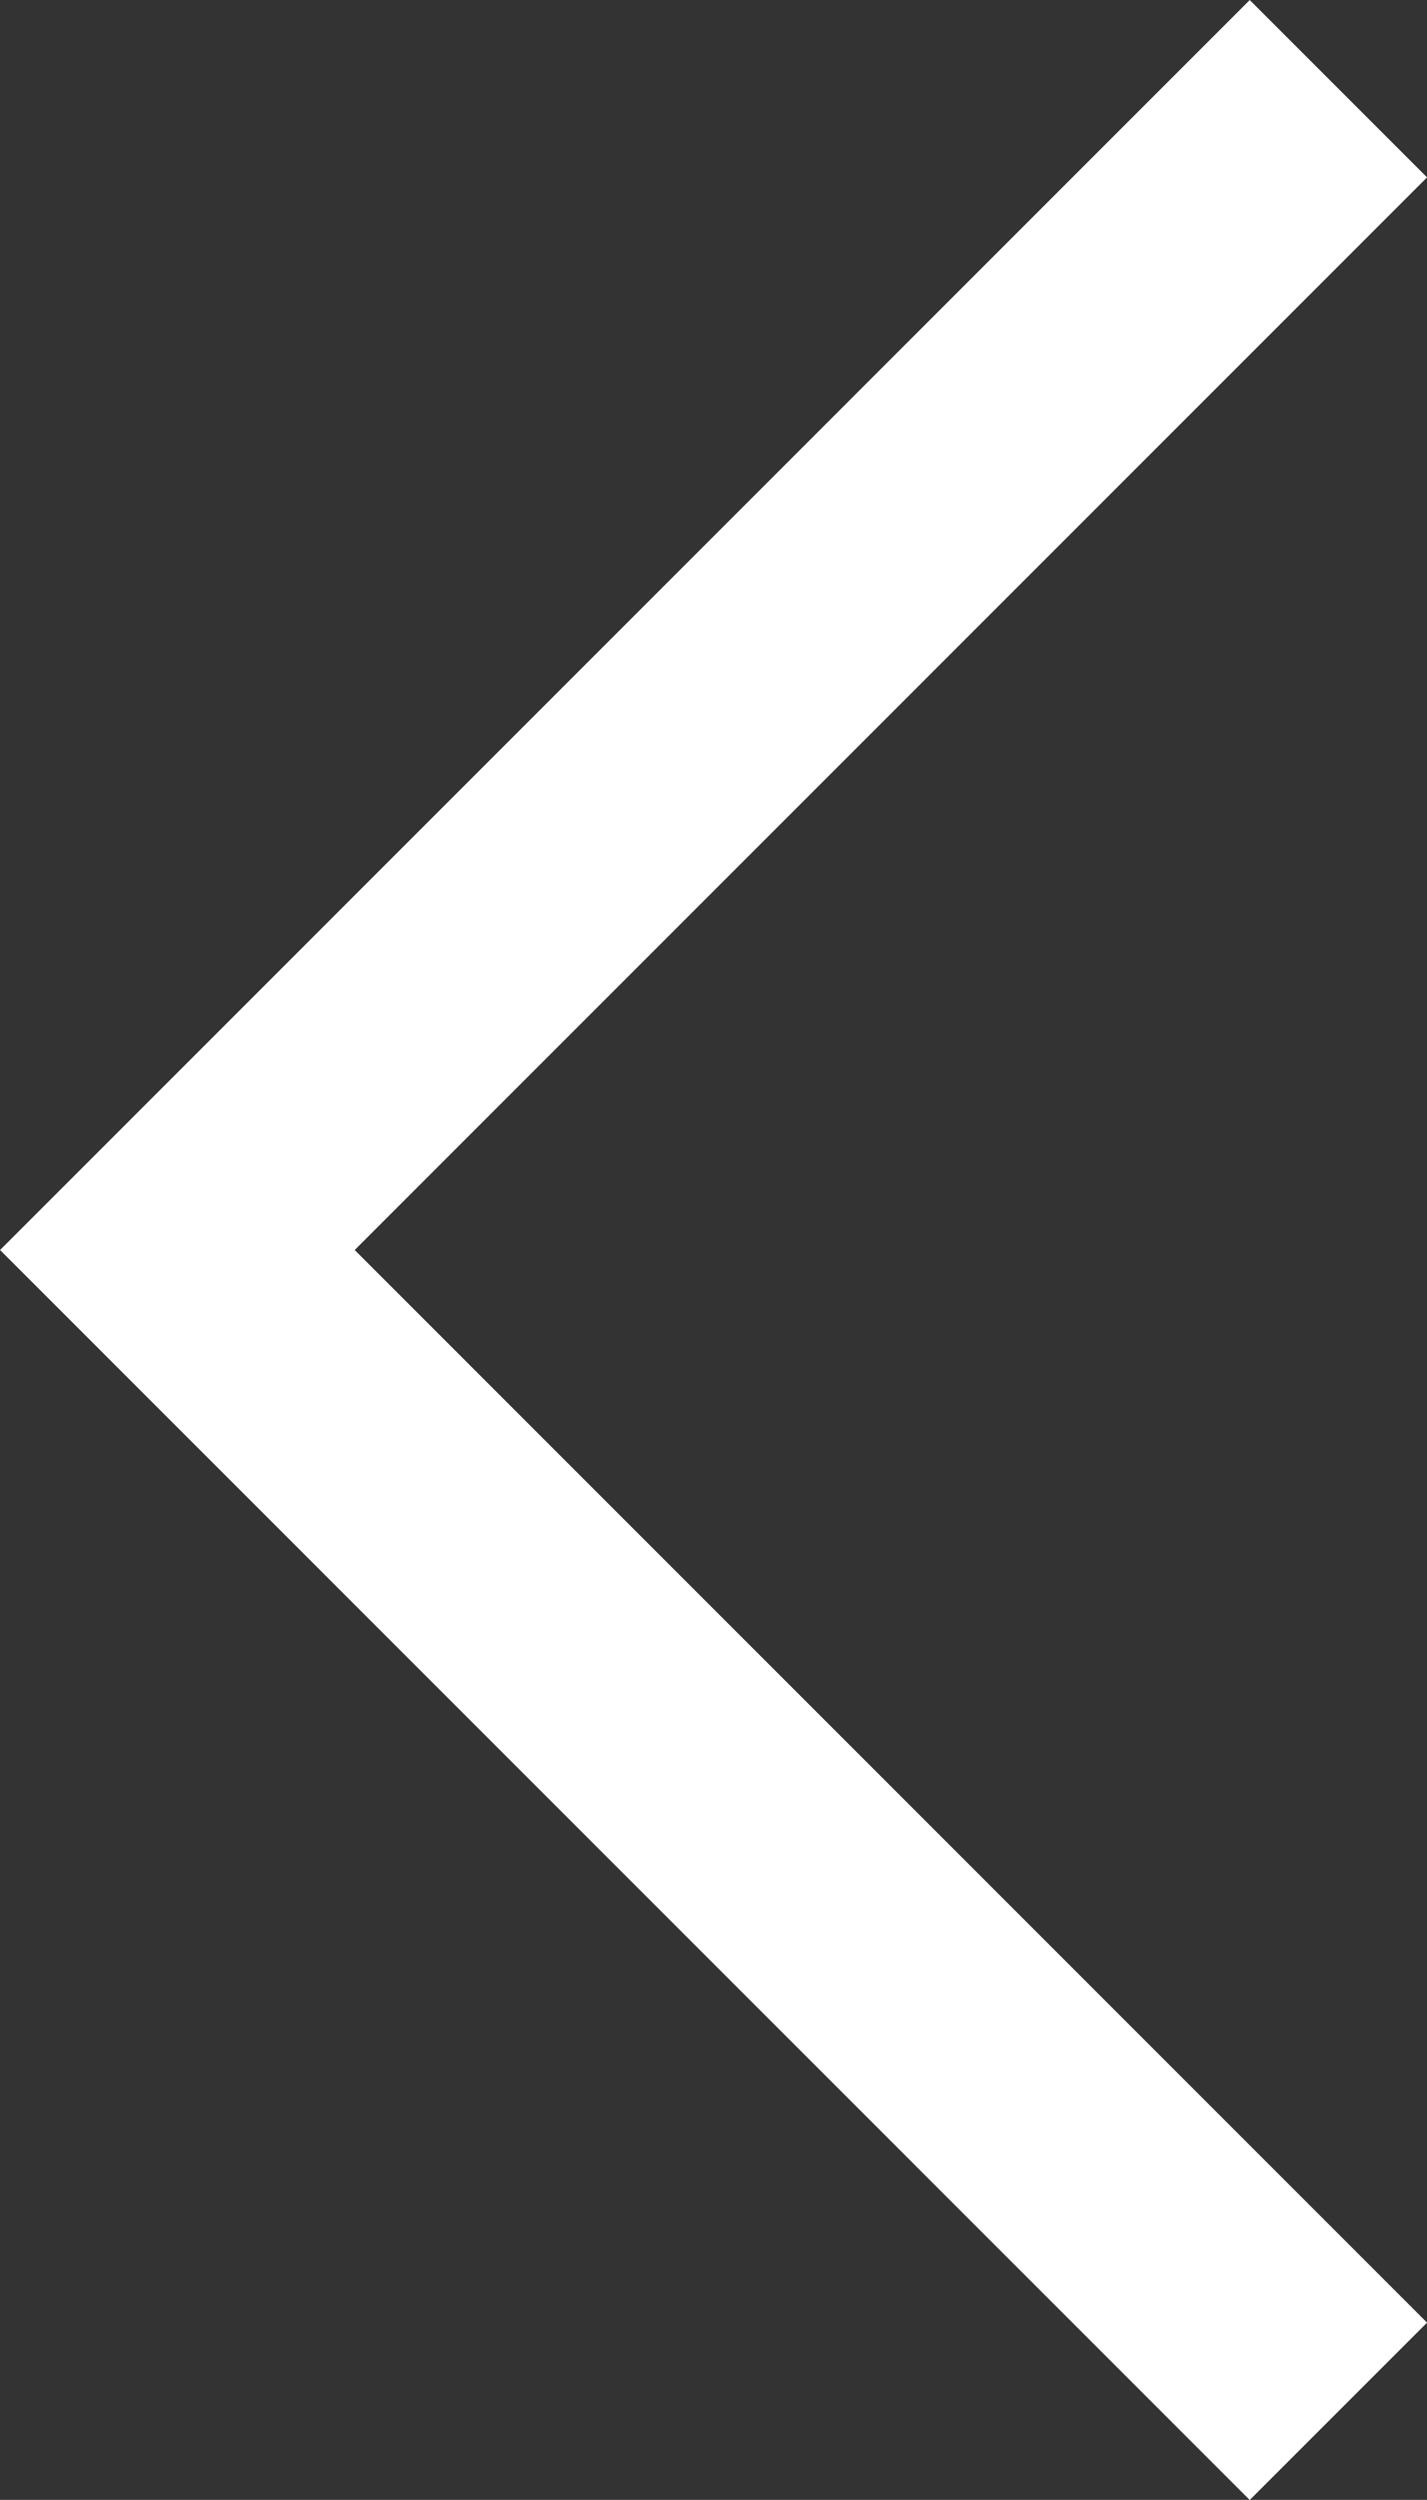 <svg xmlns="http://www.w3.org/2000/svg" width="17.071" height="29.9" viewBox="0 0 17.071 29.9">
  <rect x="0" y="0" width="17.071" height="29.9" fill="#333333" stroke="none"/>
  <path id="Caminho_48" data-name="Caminho 48" d="M2898.811,4.067l-13.889,13.89,13.889,13.89" transform="translate(-2882.8 -3.006)" fill="none" stroke="#fff" stroke-width="3"/>
</svg>

